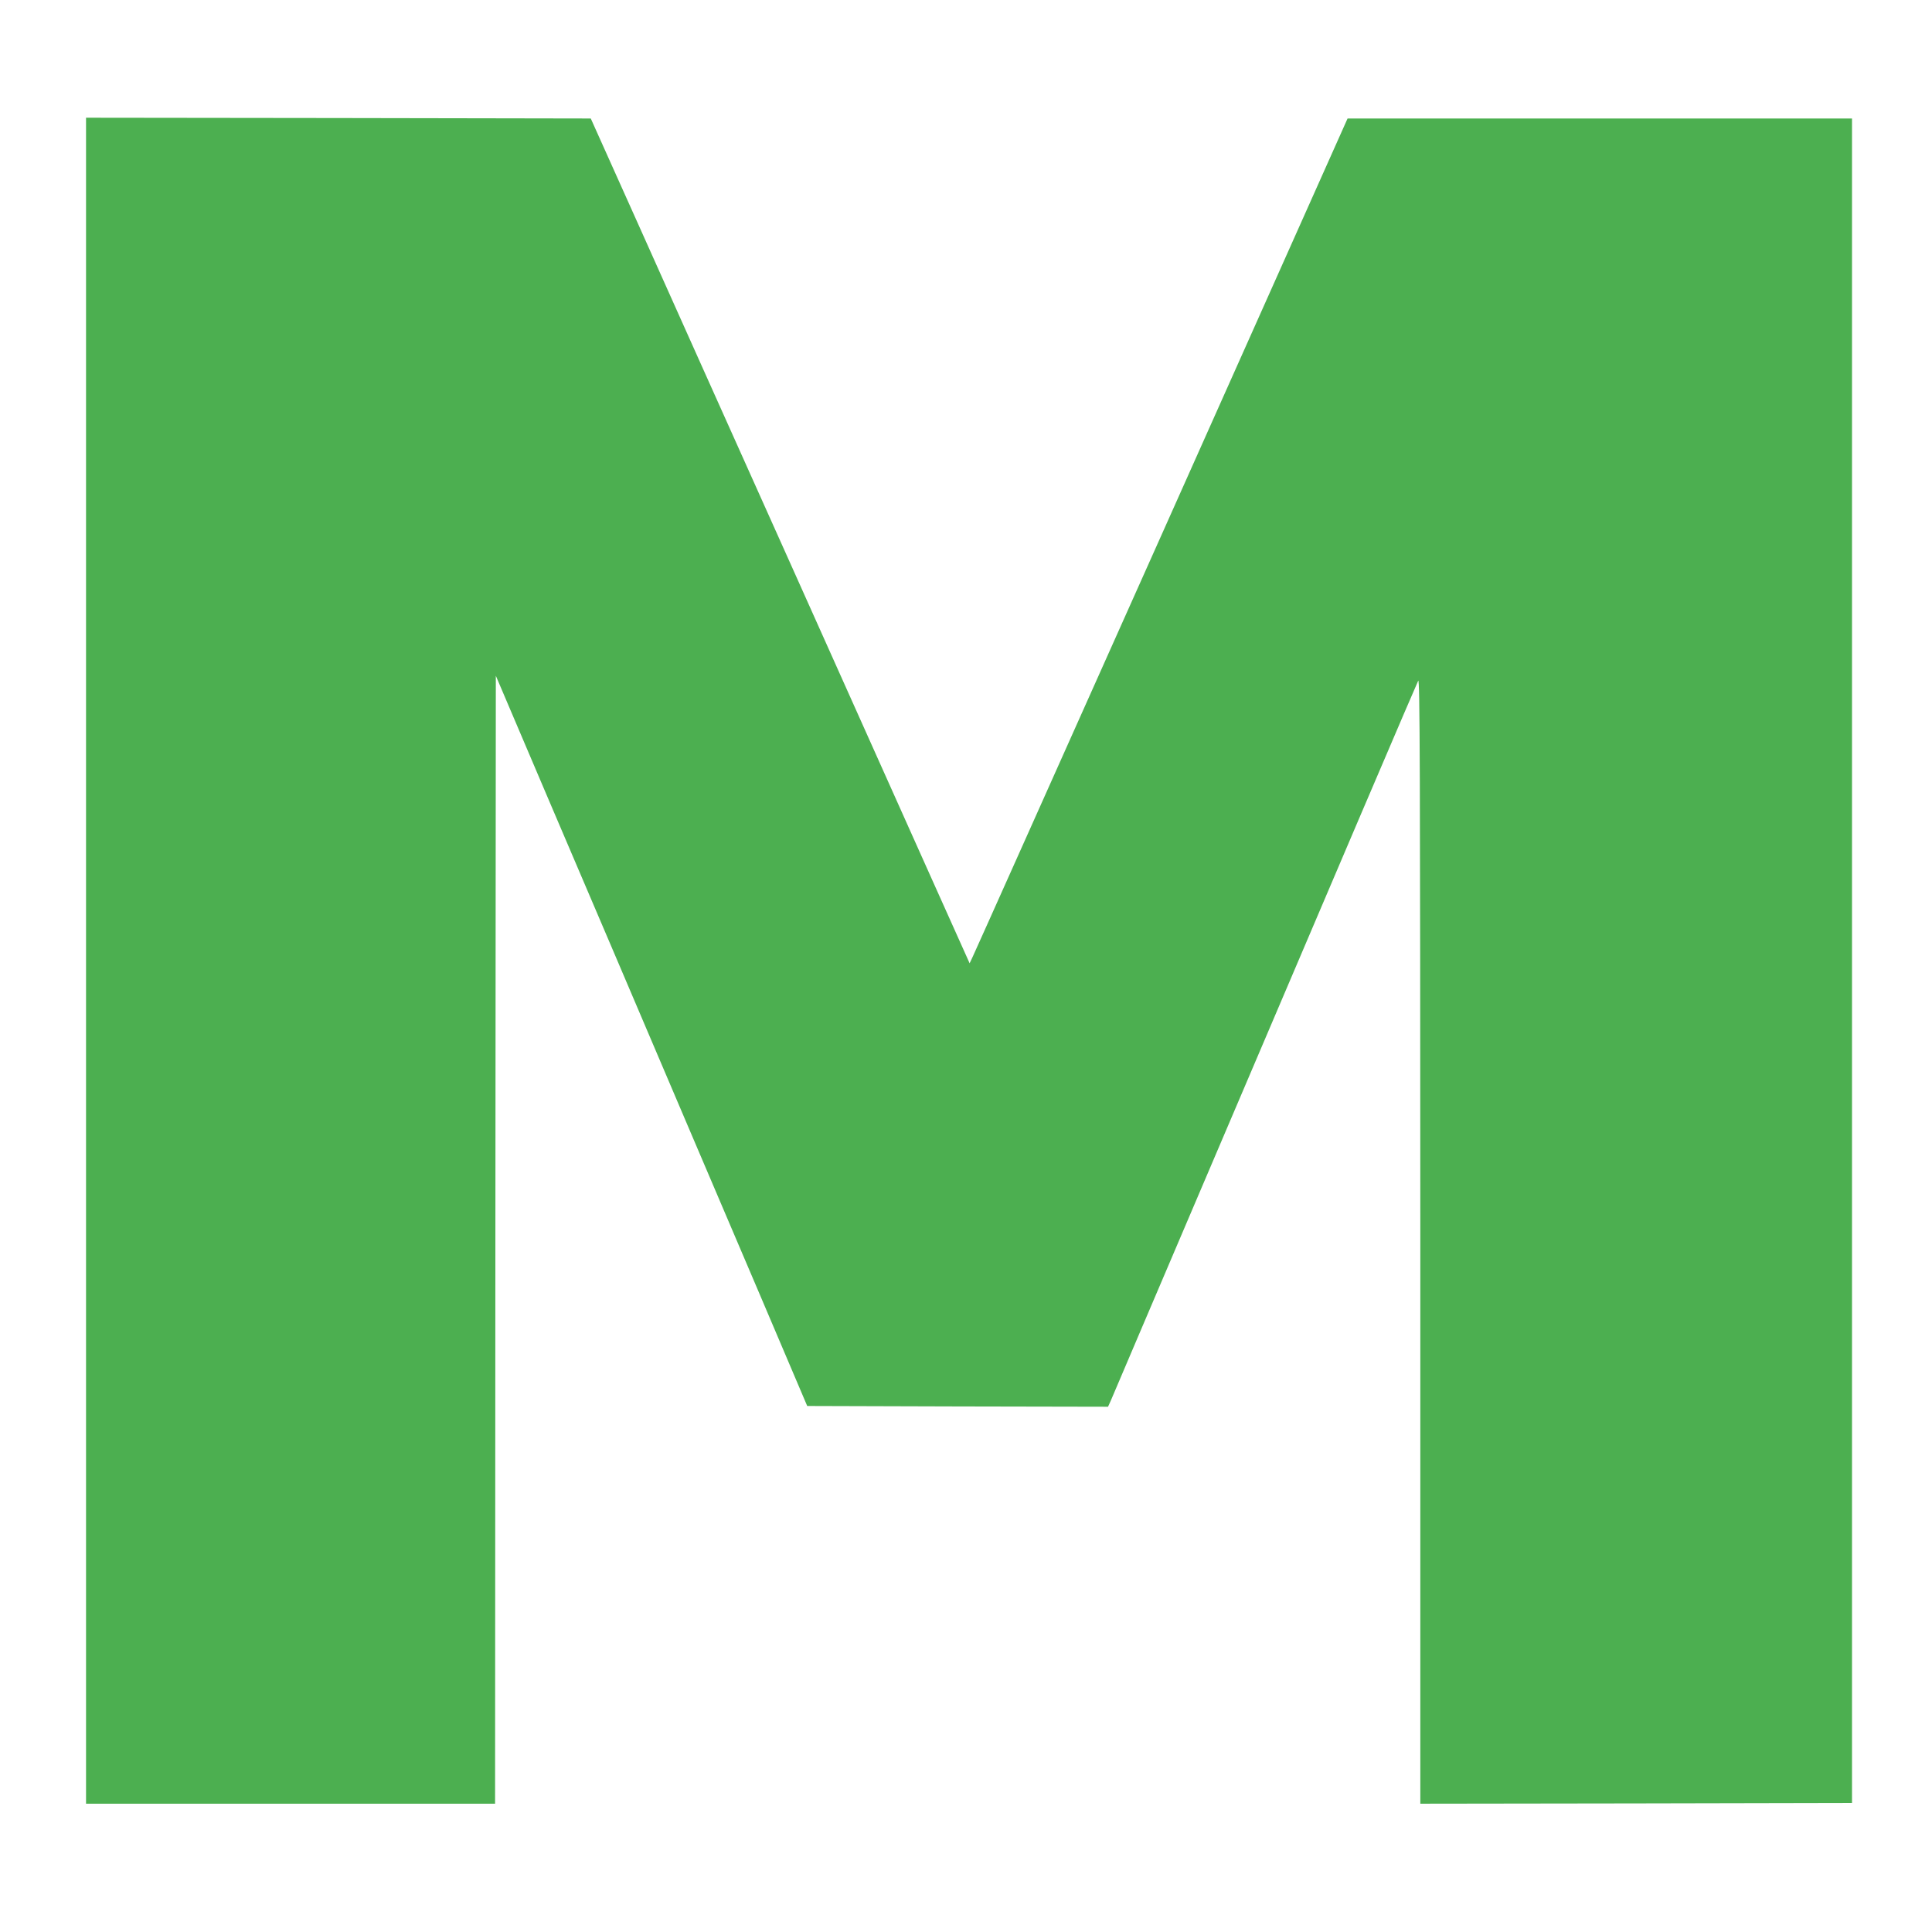 <?xml version="1.0" standalone="no"?>
<!DOCTYPE svg PUBLIC "-//W3C//DTD SVG 20010904//EN"
 "http://www.w3.org/TR/2001/REC-SVG-20010904/DTD/svg10.dtd">
<svg version="1.0" xmlns="http://www.w3.org/2000/svg"
 width="1280pt" height="1280pt" viewBox="0 0 1280 1280"
 preserveAspectRatio="xMidYMid meet">
<g transform="translate(0,1280) scale(0.1,-0.1)"
fill="#4caf50" stroke="none">
<path d="M570 6435 l0 -5585 1355 0 1355 0 2 3737 3 3736 351 -824 c194 -453
621 -1454 949 -2224 329 -770 635 -1488 680 -1595 l83 -195 997 -3 996 -2 19
42 c10 24 90 212 178 418 1438 3373 1847 4329 1858 4350 11 21 13 -579 14
-3708 l0 -3732 1430 2 1430 3 0 5580 0 5580 -1671 0 -1671 0 -1233 -2760
c-679 -1518 -1242 -2777 -1253 -2799 l-18 -38 -246 548 c-135 302 -560 1249
-943 2104 -384 855 -838 1868 -1009 2250 l-312 695 -1672 3 -1672 2 0 -5585z"/>
</g>
</svg>

